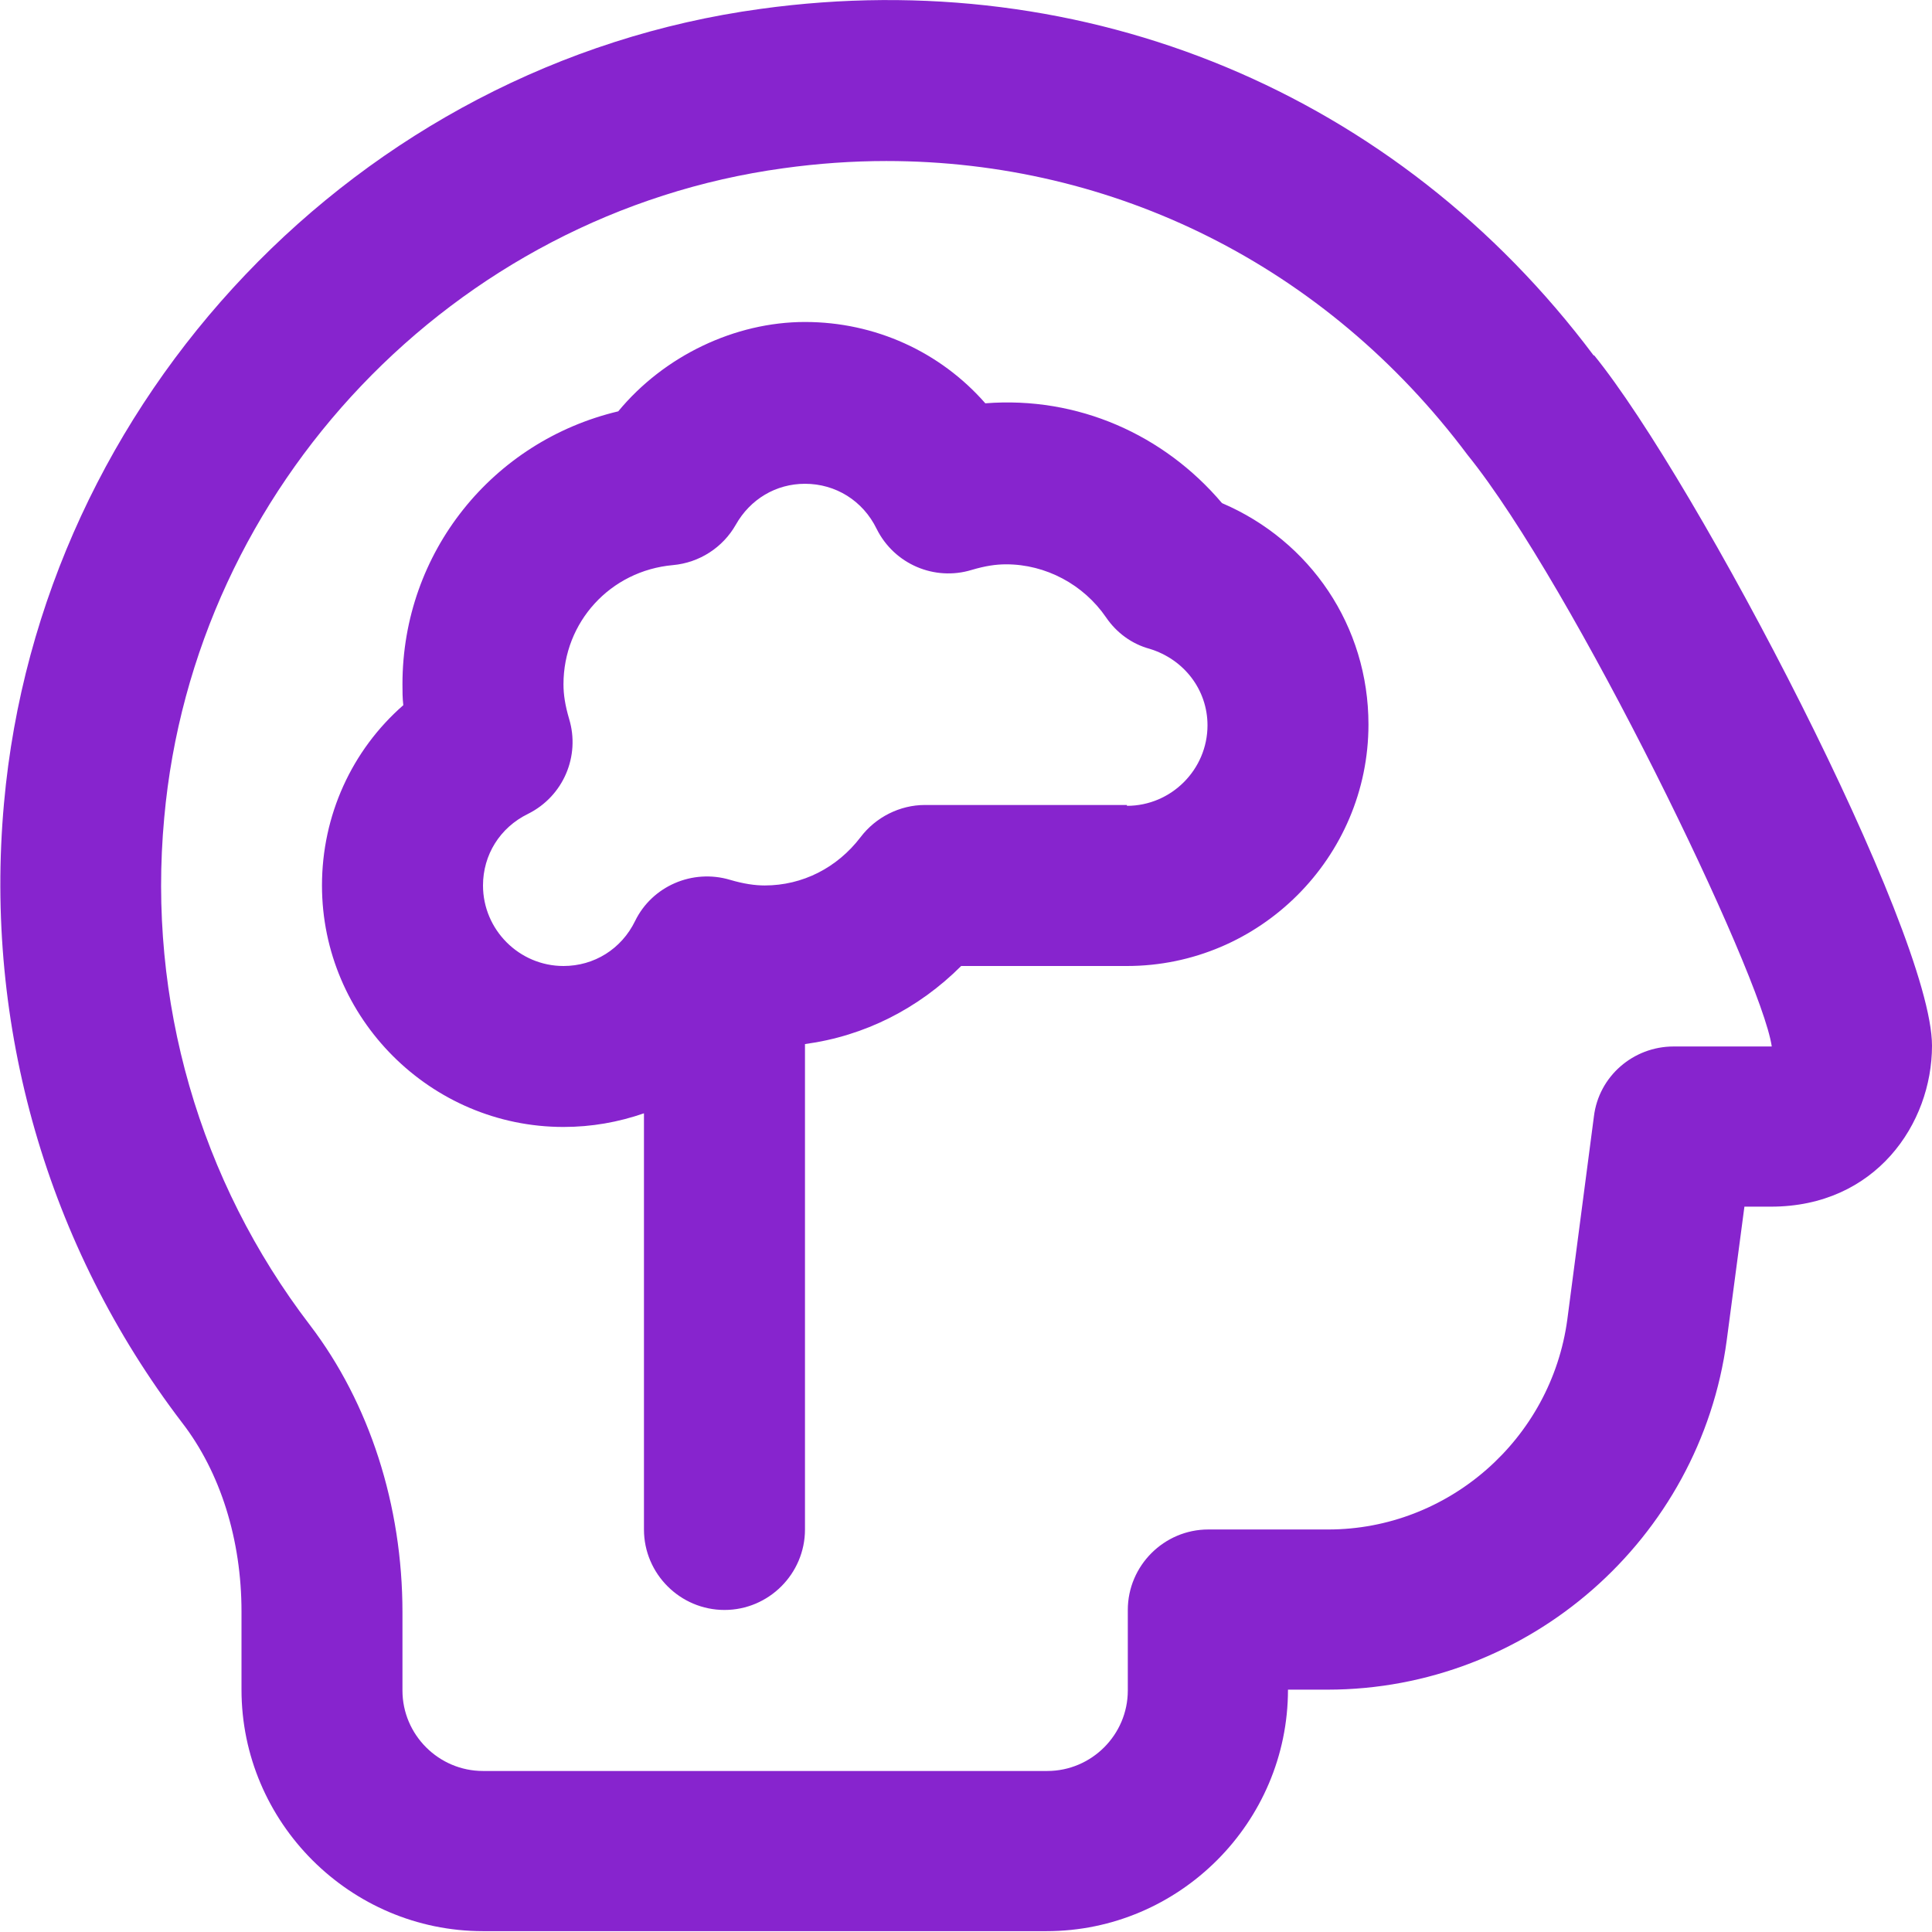 <svg width="32" height="32" viewBox="0 0 32 32" fill="none" xmlns="http://www.w3.org/2000/svg">
<g clip-path="url(#clip0_1060_4210)">
<path d="M20.24 8.333C19.28 7.2 17.853 6.56 16.32 6.68C15.573 5.827 14.493 5.333 13.333 5.333C12.173 5.333 11 5.893 10.24 6.813C8.16 7.307 6.666 9.147 6.666 11.333C6.666 11.453 6.666 11.56 6.68 11.68C5.826 12.427 5.333 13.507 5.333 14.666C5.333 16.866 7.133 18.666 9.333 18.666C9.8 18.666 10.24 18.587 10.666 18.44V25.333C10.666 26.067 11.266 26.666 12 26.666C12.733 26.666 13.333 26.067 13.333 25.333V17.293C14.32 17.16 15.213 16.706 15.92 16H18.666C20.866 16 22.666 14.2 22.666 12C22.666 10.373 21.706 8.96 20.24 8.333ZM18.666 13.333H15.32C14.906 13.333 14.506 13.533 14.253 13.867C13.866 14.373 13.293 14.666 12.666 14.666C12.506 14.666 12.32 14.64 12.093 14.573C11.466 14.386 10.8 14.68 10.52 15.253C10.293 15.72 9.84 16 9.333 16C8.6 16 8 15.4 8 14.666C8 14.16 8.28 13.707 8.746 13.48C9.333 13.187 9.613 12.52 9.426 11.906C9.36 11.68 9.333 11.507 9.333 11.333C9.333 10.306 10.106 9.453 11.146 9.36C11.586 9.32 11.973 9.067 12.186 8.693C12.426 8.267 12.853 8.013 13.333 8.013C13.84 8.013 14.293 8.293 14.52 8.76C14.813 9.347 15.48 9.627 16.093 9.44C16.32 9.373 16.493 9.347 16.666 9.347C17.32 9.347 17.946 9.68 18.32 10.226C18.493 10.48 18.746 10.666 19.04 10.746C19.613 10.92 20 11.427 20 12.013C20 12.746 19.4 13.347 18.666 13.347V13.333ZM26.4 5.893C23.146 1.547 18 -0.6 12.6 0.147C5.946 1.053 0.666 6.6 0.066 13.306C-0.267 17 0.786 20.64 3.013 23.56C3.653 24.387 4 25.506 4 26.693V27.986C4 30.186 5.8 31.986 8 31.986H17.333C19.533 31.986 21.333 30.186 21.333 27.986H21.986C25.32 27.986 28.16 25.493 28.6 22.2L28.893 19.986H29.333C31.066 19.986 32 18.613 32 17.32C32 15.427 28.093 7.96 26.4 5.88V5.893ZM27.72 17.333C27.053 17.333 26.48 17.826 26.4 18.493L25.96 21.853C25.693 23.84 23.986 25.333 22 25.333H20.013C19.28 25.333 18.68 25.933 18.68 26.666V28C18.68 28.733 18.08 29.333 17.346 29.333H8C7.266 29.333 6.666 28.733 6.666 28V26.706C6.666 24.933 6.12 23.24 5.133 21.947C3.306 19.56 2.44 16.573 2.72 13.546C3.213 8.053 7.52 3.533 12.973 2.787C13.546 2.707 14.12 2.667 14.68 2.667C18.453 2.667 21.96 4.4 24.306 7.533C26.053 9.693 29.173 16.133 29.346 17.333H27.746H27.72Z" fill="#8724CE"/>
</g>
<defs>
<clipPath id="clip0_1060_4210">
<rect width="32" height="32" fill="white"/>
</clipPath>
</defs>
</svg>
